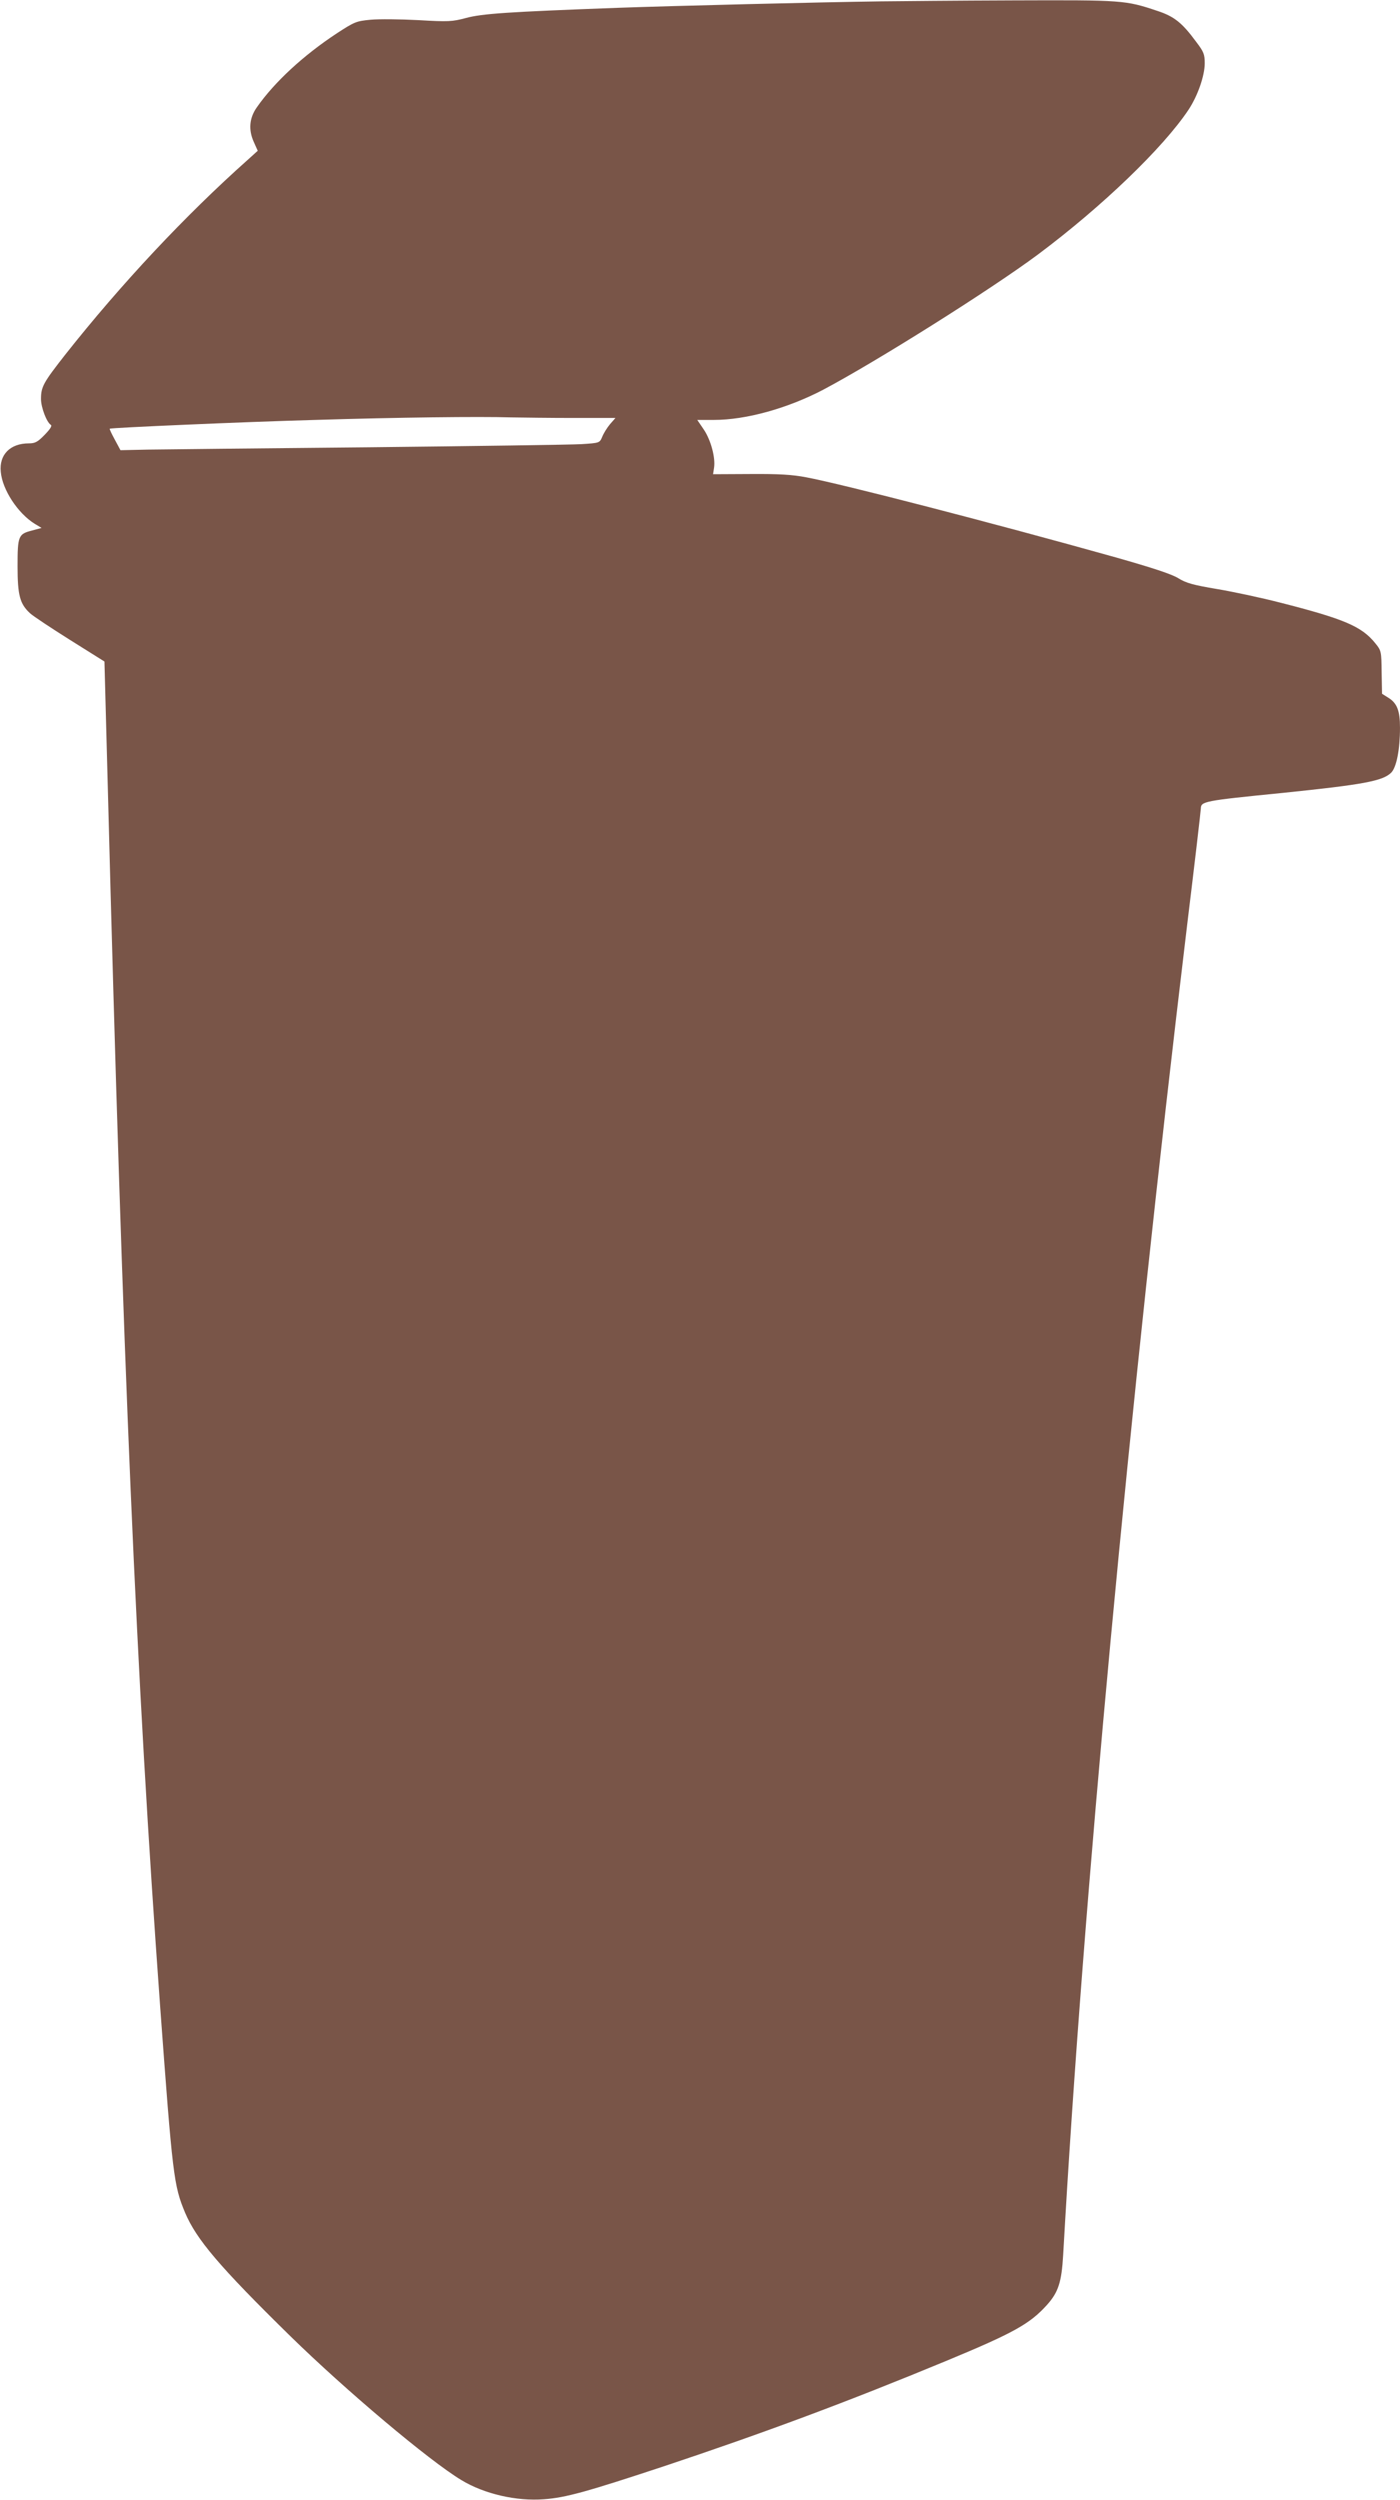 <?xml version="1.0" standalone="no"?>
<!DOCTYPE svg PUBLIC "-//W3C//DTD SVG 20010904//EN"
 "http://www.w3.org/TR/2001/REC-SVG-20010904/DTD/svg10.dtd">
<svg version="1.0" xmlns="http://www.w3.org/2000/svg"
 width="717pt" height="1280pt" viewBox="0 0 717 1280"
 preserveAspectRatio="xMidYMid meet">
<g transform="translate(0,1280) scale(0.1,-0.1)"
fill="#795548" stroke="none">
<path d="M4510 12793 c-301 -4 -1071 -23 -1345 -33 -570 -21 -696 -30 -778
-52 -72 -19 -90 -20 -245 -11 -92 5 -202 6 -244 2 -74 -7 -83 -11 -175 -71
-171 -113 -318 -249 -408 -378 -38 -54 -43 -114 -16 -175 l21 -47 -52 -47
c-320 -285 -647 -634 -934 -997 -112 -143 -124 -164 -124 -227 0 -43 29 -119
50 -132 8 -5 -2 -21 -31 -51 -36 -37 -49 -44 -81 -44 -96 0 -153 -58 -144
-146 8 -91 87 -212 174 -266 l35 -21 -48 -13 c-71 -18 -75 -27 -75 -183 0
-150 12 -193 64 -241 15 -14 107 -75 204 -136 l177 -111 17 -639 c77 -2961
146 -4564 268 -6244 64 -873 70 -920 128 -1059 58 -137 177 -277 538 -631 284
-278 711 -638 877 -738 117 -71 282 -109 423 -98 112 8 222 39 618 170 507
169 937 329 1439 537 350 145 432 191 520 289 57 64 74 115 82 255 102 1816
335 4311 635 6810 39 318 70 586 70 595 1 37 14 40 416 80 418 43 515 61 559
104 27 27 45 118 45 230 0 88 -15 127 -62 155 l-30 19 -2 110 c-1 107 -2 111
-32 148 -70 87 -159 125 -489 209 -93 24 -238 55 -321 69 -125 21 -160 31
-200 56 -35 21 -129 52 -319 106 -628 176 -1403 376 -1585 410 -71 14 -142 18
-287 17 l-191 -1 5 33 c8 51 -16 141 -52 195 l-34 50 86 0 c164 0 376 59 558
154 274 145 859 513 1101 693 328 245 641 546 771 741 47 71 83 174 83 238 0
46 -5 59 -44 110 -72 98 -113 130 -198 158 -164 55 -177 56 -736 54 -284 -1
-591 -4 -682 -5z m-1572 -2133 l214 0 -28 -32 c-15 -18 -33 -47 -40 -65 -13
-31 -14 -31 -106 -37 -51 -3 -541 -10 -1088 -16 -547 -5 -1058 -11 -1134 -12
l-139 -3 -29 54 c-16 29 -28 55 -26 56 5 5 687 35 1053 45 419 13 843 18 1000
13 61 -1 206 -3 323 -3z"/>
</g>
</svg>
